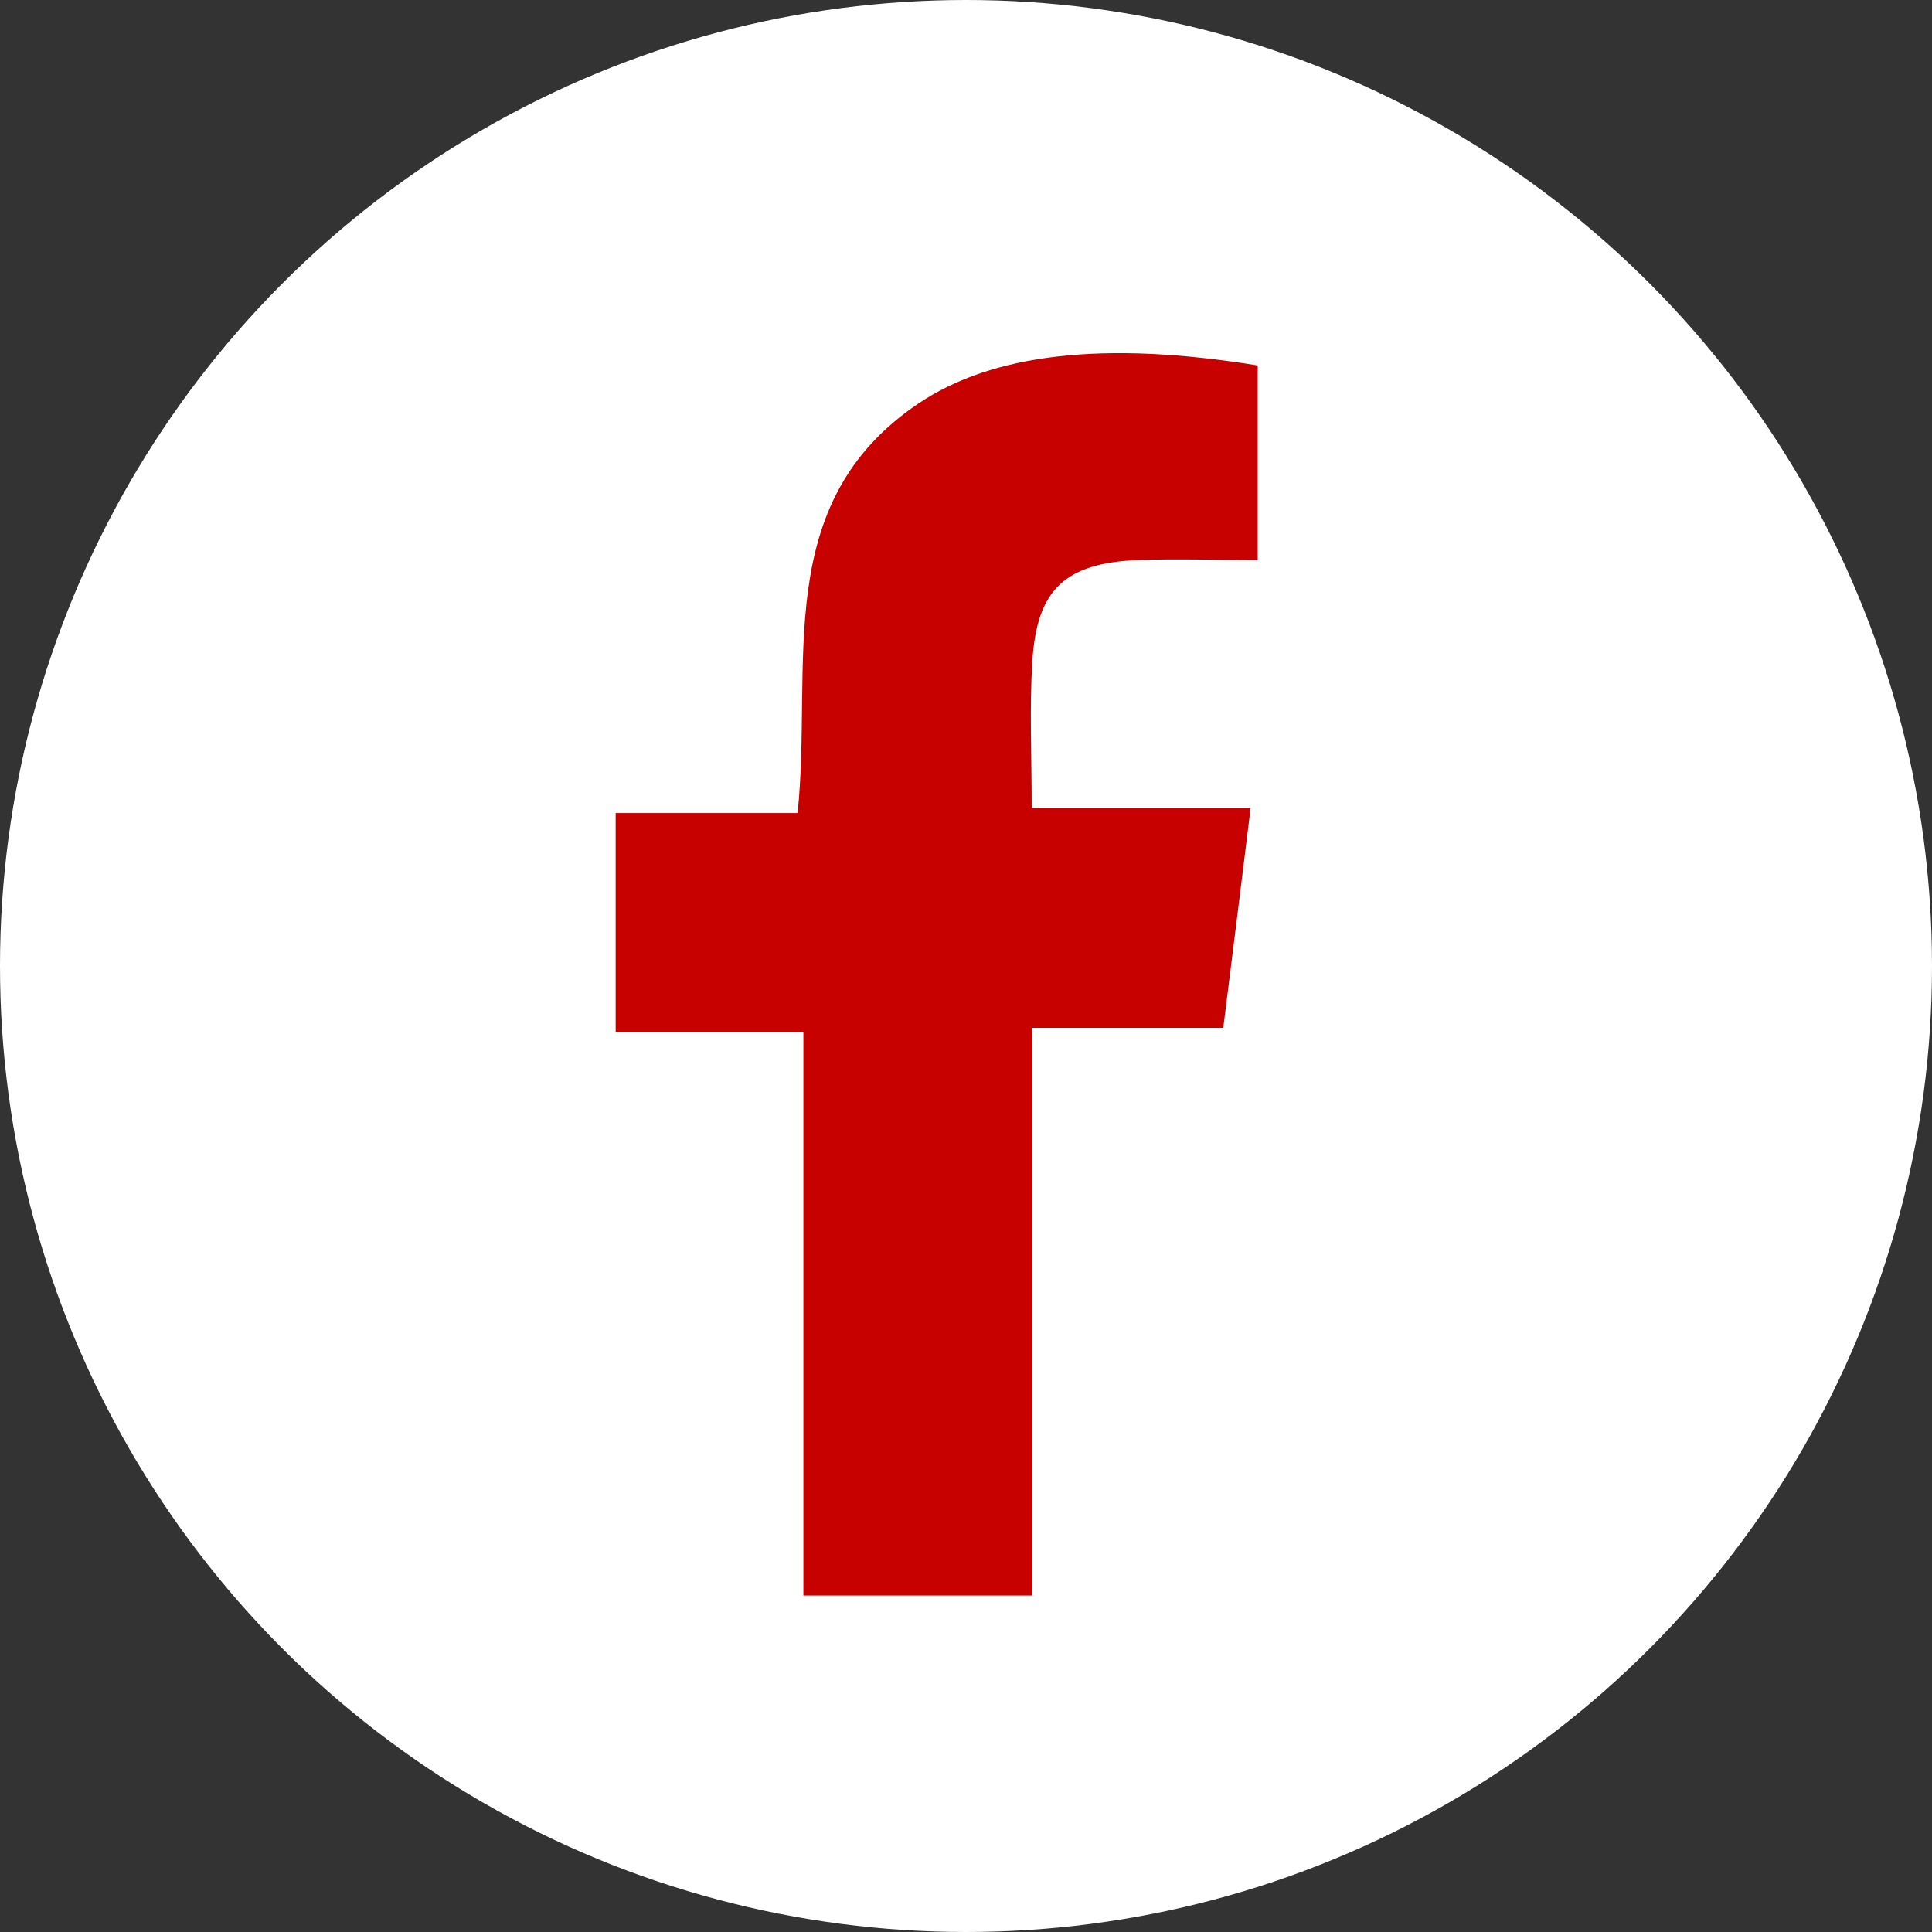 <?xml version="1.0" encoding="UTF-8"?>
<svg id="Layer_2" data-name="Layer 2" xmlns="http://www.w3.org/2000/svg" viewBox="0 0 60 60">
  <rect x="0" y="0" width="60" height="60" fill="#333333" stroke="none"/>
  <defs>
    <style>
      .cls-1 {
        fill: #ffffff;
      }

      .cls-1, .cls-2 {
        stroke-width: 0px;
      }

      .cls-2 {
        fill: #C70000;
      }
    </style>
  </defs>
  <g id="Layer_1-2" data-name="Layer 1">
    <g>
      <circle class="cls-1" cx="30" cy="30" r="30"/>
      <path class="cls-2" d="m32.07,49.55h-7.12v-17.5h-5.83v-6.8h5.65c.48-4.6-.86-9.6,3.74-12.71,2.32-1.57,5.81-1.96,10.55-1.19v6.04c-1.28,0-2.5-.04-3.71,0-2.28.1-3.15.91-3.29,3.15-.09,1.44-.02,2.89-.02,4.55h6.8c-.29,2.34-.55,4.46-.85,6.83h-5.93v17.62Z"/>
    </g>
  </g>
</svg>